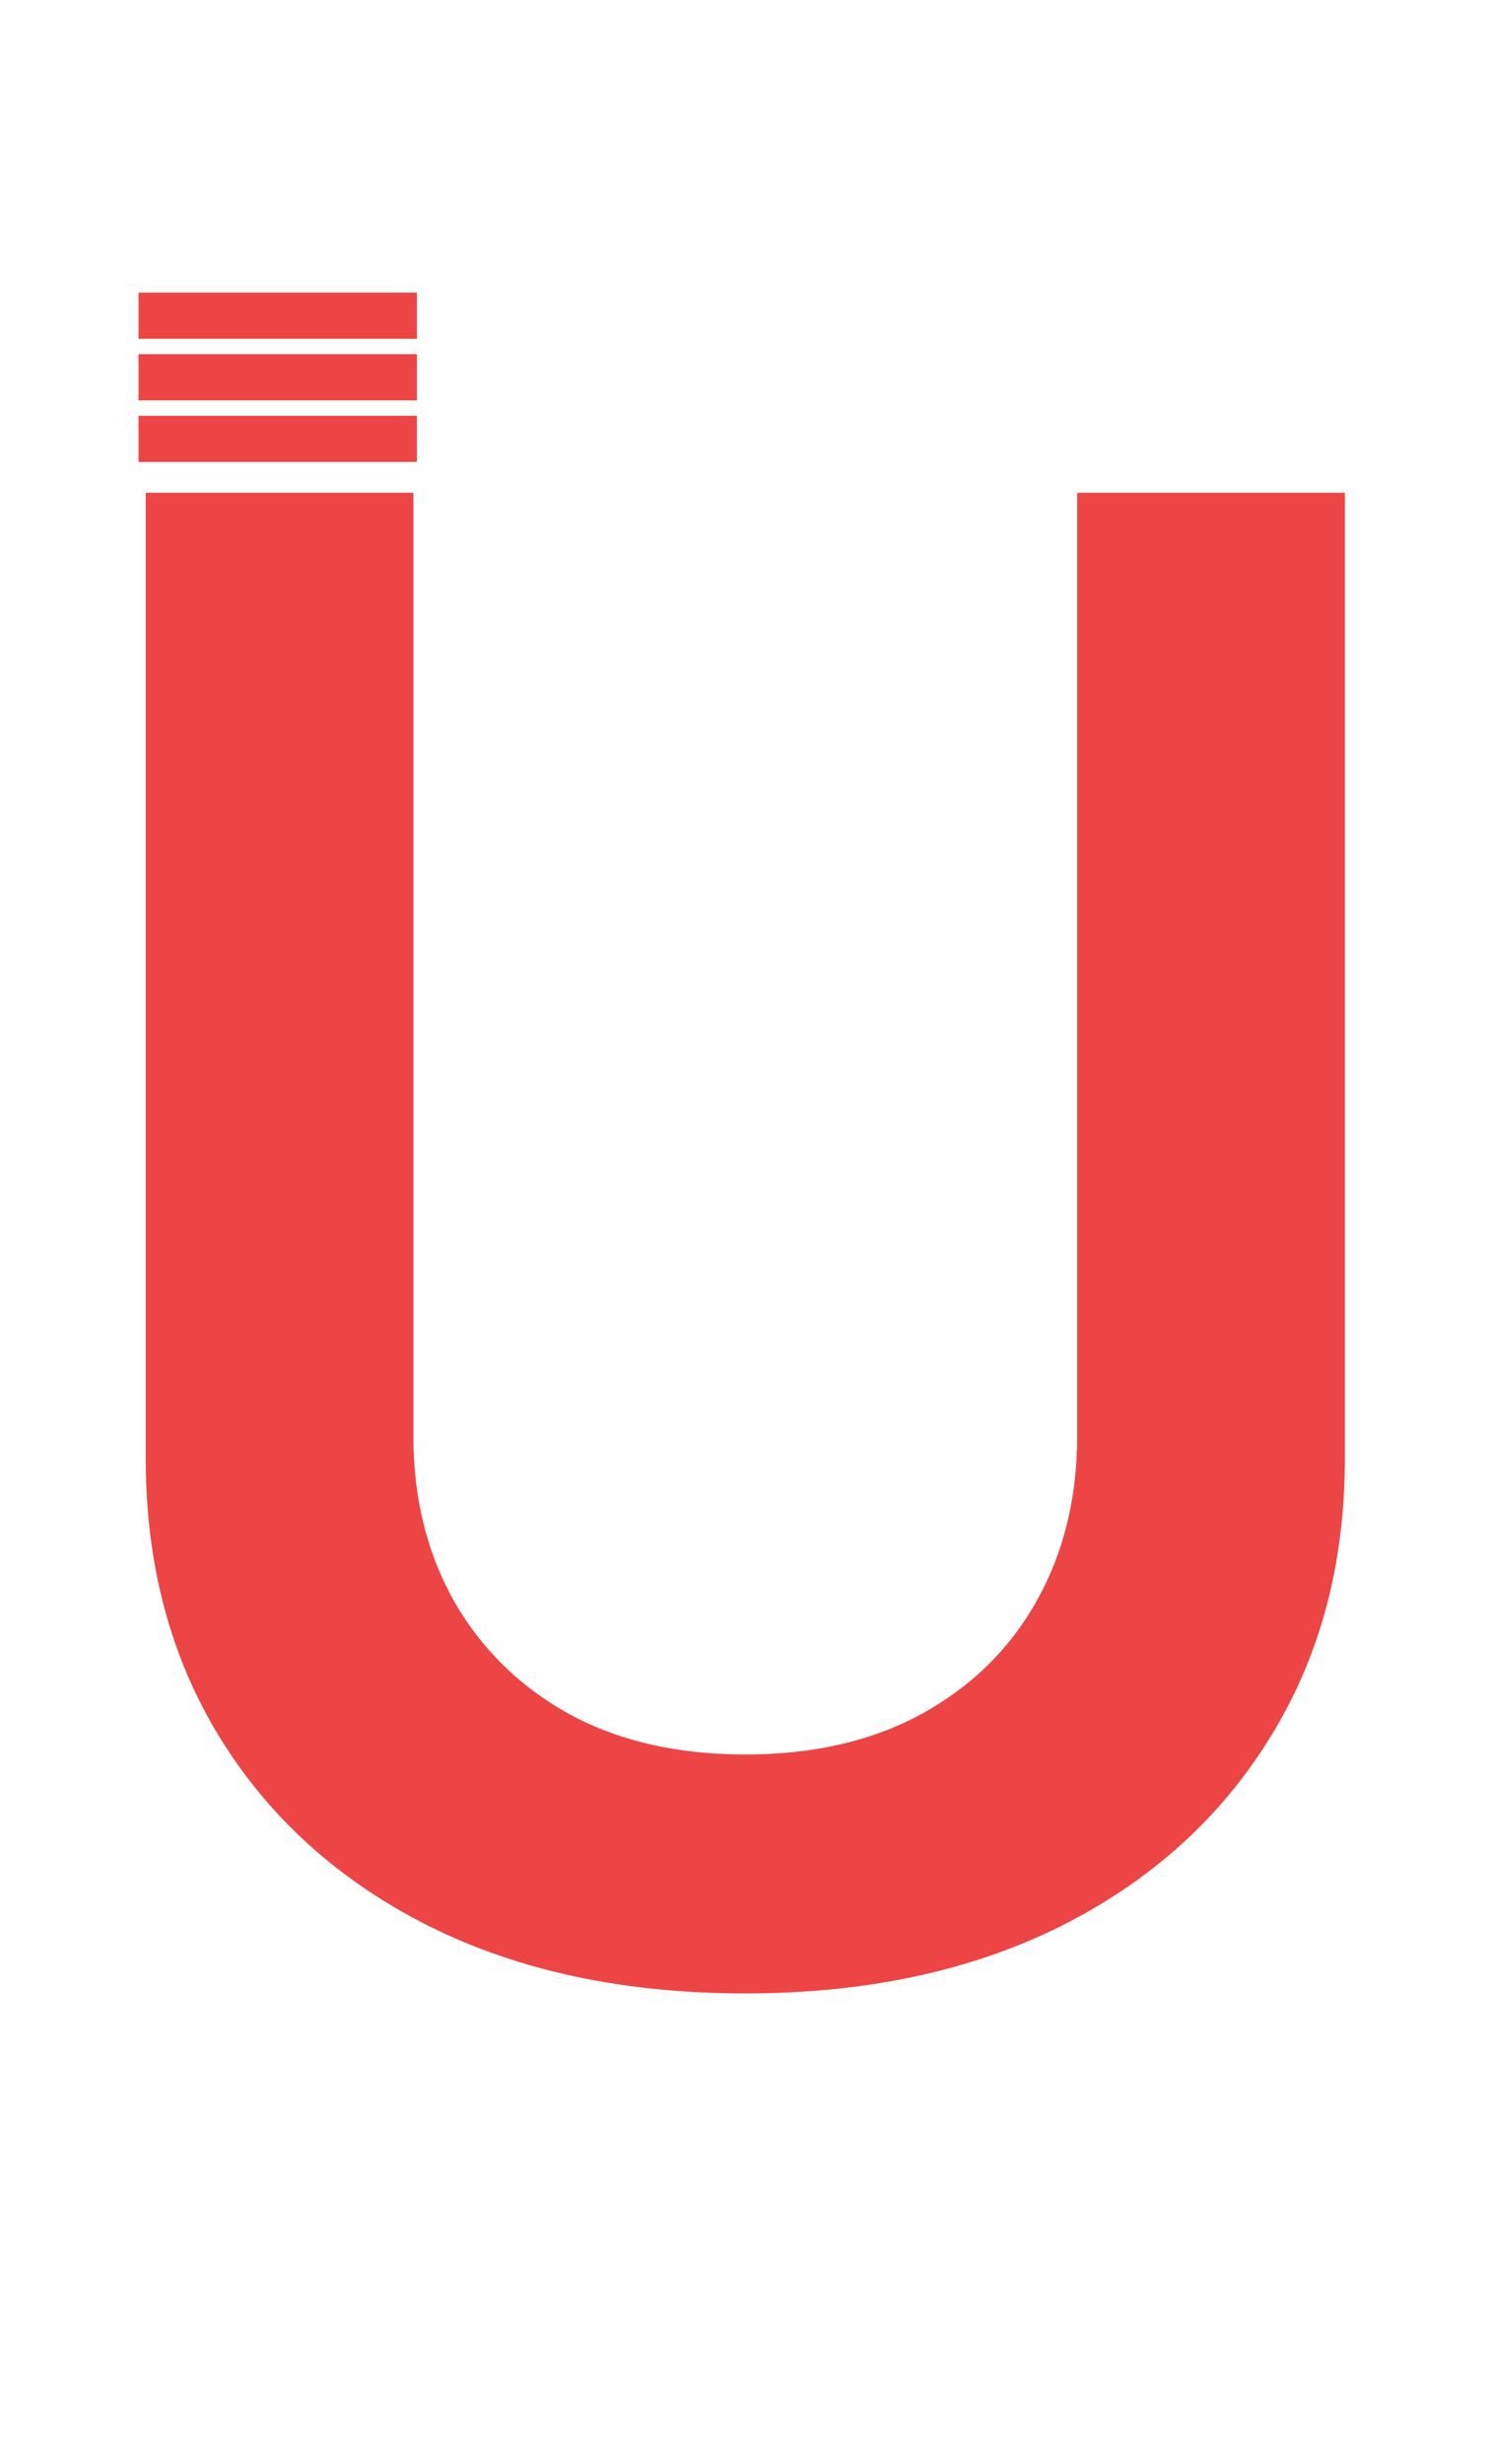 <svg width="97" height="160" viewBox="0 0 97 160" fill="none" xmlns="http://www.w3.org/2000/svg">
<path d="M69.984 32H87.375V94.719C87.375 101.594 85.75 107.641 82.5 112.859C79.281 118.078 74.75 122.156 68.906 125.094C63.062 128 56.234 129.453 48.422 129.453C40.578 129.453 33.734 128 27.891 125.094C22.047 122.156 17.516 118.078 14.297 112.859C11.078 107.641 9.469 101.594 9.469 94.719V32H26.859V93.266C26.859 97.266 27.734 100.828 29.484 103.953C31.266 107.078 33.766 109.531 36.984 111.313C40.203 113.062 44.016 113.937 48.422 113.937C52.828 113.937 56.641 113.062 59.859 111.313C63.109 109.531 65.609 107.078 67.359 103.953C69.109 100.828 69.984 97.266 69.984 93.266V32Z" fill="#ED4545"/>
<path d="M9 27V30H27.084V27H9Z" fill="#ED4545"/>
<path d="M9 23V26H27.084V23H9Z" fill="#ED4545"/>
<path d="M9 19V22H27.084V19H9Z" fill="#ED4545"/>
</svg>
